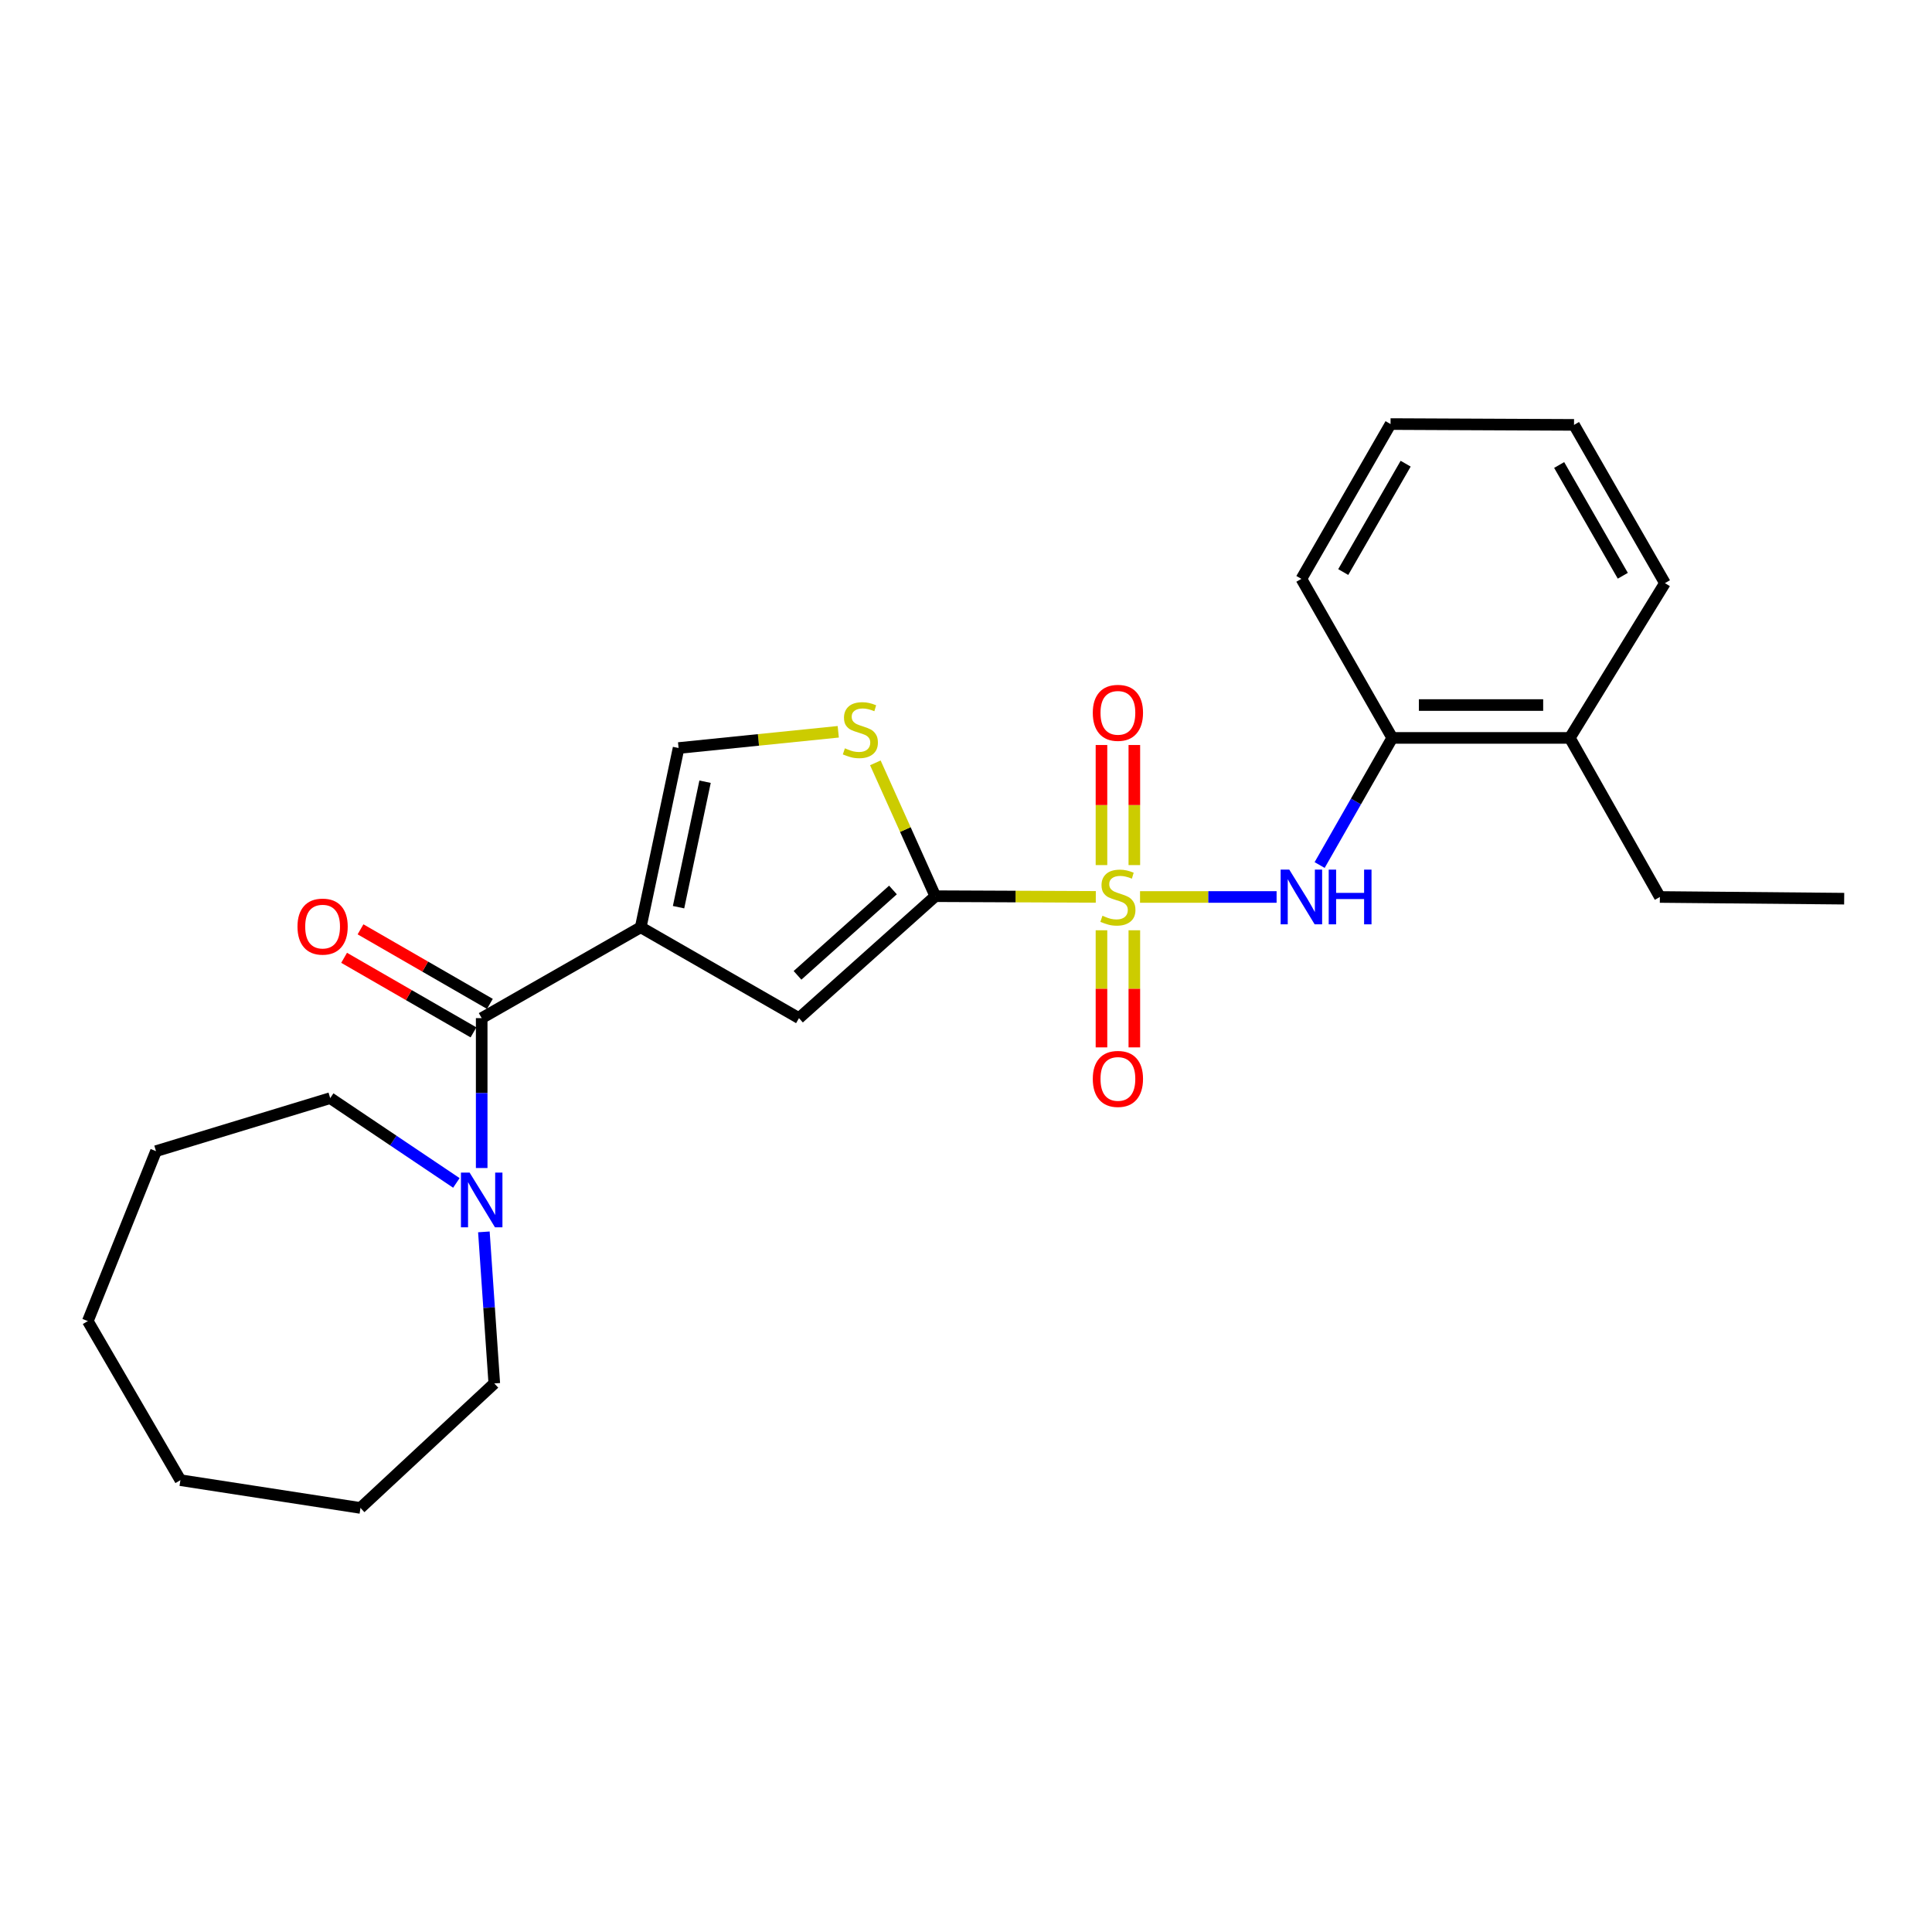 <?xml version='1.0' encoding='iso-8859-1'?>
<svg version='1.1' baseProfile='full'
              xmlns='http://www.w3.org/2000/svg'
                      xmlns:rdkit='http://www.rdkit.org/xml'
                      xmlns:xlink='http://www.w3.org/1999/xlink'
                  xml:space='preserve'
width='1000px' height='1000px' viewBox='0 0 1000 1000'>
<!-- END OF HEADER -->
<rect style='opacity:1.0;fill:#FFFFFF;stroke:none' width='1000' height='1000' x='0' y='0'> </rect>
<path class='bond-1' d='M 567.183,464.225 L 525.653,464.046' style='fill:none;fill-rule:evenodd;stroke:#CCCC00;stroke-width:6px;stroke-linecap:butt;stroke-linejoin:miter;stroke-opacity:1' />
<path class='bond-1' d='M 525.653,464.046 L 484.122,463.867' style='fill:none;fill-rule:evenodd;stroke:#000000;stroke-width:6px;stroke-linecap:butt;stroke-linejoin:miter;stroke-opacity:1' />
<path class='bond-4' d='M 590.08,464.274 L 625.423,464.274' style='fill:none;fill-rule:evenodd;stroke:#CCCC00;stroke-width:6px;stroke-linecap:butt;stroke-linejoin:miter;stroke-opacity:1' />
<path class='bond-4' d='M 625.423,464.274 L 660.766,464.274' style='fill:none;fill-rule:evenodd;stroke:#0000FF;stroke-width:6px;stroke-linecap:butt;stroke-linejoin:miter;stroke-opacity:1' />
<path class='bond-8' d='M 570.12,481.506 L 570.12,511.813' style='fill:none;fill-rule:evenodd;stroke:#CCCC00;stroke-width:6px;stroke-linecap:butt;stroke-linejoin:miter;stroke-opacity:1' />
<path class='bond-8' d='M 570.12,511.813 L 570.12,542.121' style='fill:none;fill-rule:evenodd;stroke:#FF0000;stroke-width:6px;stroke-linecap:butt;stroke-linejoin:miter;stroke-opacity:1' />
<path class='bond-8' d='M 587.132,481.506 L 587.132,511.813' style='fill:none;fill-rule:evenodd;stroke:#CCCC00;stroke-width:6px;stroke-linecap:butt;stroke-linejoin:miter;stroke-opacity:1' />
<path class='bond-8' d='M 587.132,511.813 L 587.132,542.121' style='fill:none;fill-rule:evenodd;stroke:#FF0000;stroke-width:6px;stroke-linecap:butt;stroke-linejoin:miter;stroke-opacity:1' />
<path class='bond-9' d='M 587.132,447.769 L 587.132,416.691' style='fill:none;fill-rule:evenodd;stroke:#CCCC00;stroke-width:6px;stroke-linecap:butt;stroke-linejoin:miter;stroke-opacity:1' />
<path class='bond-9' d='M 587.132,416.691 L 587.132,385.613' style='fill:none;fill-rule:evenodd;stroke:#FF0000;stroke-width:6px;stroke-linecap:butt;stroke-linejoin:miter;stroke-opacity:1' />
<path class='bond-9' d='M 570.12,447.769 L 570.12,416.691' style='fill:none;fill-rule:evenodd;stroke:#CCCC00;stroke-width:6px;stroke-linecap:butt;stroke-linejoin:miter;stroke-opacity:1' />
<path class='bond-9' d='M 570.12,416.691 L 570.12,385.613' style='fill:none;fill-rule:evenodd;stroke:#FF0000;stroke-width:6px;stroke-linecap:butt;stroke-linejoin:miter;stroke-opacity:1' />
<path class='bond-0' d='M 331.633,479.954 L 413.548,526.984' style='fill:none;fill-rule:evenodd;stroke:#000000;stroke-width:6px;stroke-linecap:butt;stroke-linejoin:miter;stroke-opacity:1' />
<path class='bond-2' d='M 331.633,479.954 L 249.321,526.984' style='fill:none;fill-rule:evenodd;stroke:#000000;stroke-width:6px;stroke-linecap:butt;stroke-linejoin:miter;stroke-opacity:1' />
<path class='bond-25' d='M 331.633,479.954 L 351.235,387.179' style='fill:none;fill-rule:evenodd;stroke:#000000;stroke-width:6px;stroke-linecap:butt;stroke-linejoin:miter;stroke-opacity:1' />
<path class='bond-25' d='M 351.218,469.554 L 364.94,404.612' style='fill:none;fill-rule:evenodd;stroke:#000000;stroke-width:6px;stroke-linecap:butt;stroke-linejoin:miter;stroke-opacity:1' />
<path class='bond-3' d='M 484.122,463.867 L 413.548,526.984' style='fill:none;fill-rule:evenodd;stroke:#000000;stroke-width:6px;stroke-linecap:butt;stroke-linejoin:miter;stroke-opacity:1' />
<path class='bond-3' d='M 462.195,460.654 L 412.793,504.835' style='fill:none;fill-rule:evenodd;stroke:#000000;stroke-width:6px;stroke-linecap:butt;stroke-linejoin:miter;stroke-opacity:1' />
<path class='bond-5' d='M 484.122,463.867 L 468.601,429.358' style='fill:none;fill-rule:evenodd;stroke:#000000;stroke-width:6px;stroke-linecap:butt;stroke-linejoin:miter;stroke-opacity:1' />
<path class='bond-5' d='M 468.601,429.358 L 453.08,394.849' style='fill:none;fill-rule:evenodd;stroke:#CCCC00;stroke-width:6px;stroke-linecap:butt;stroke-linejoin:miter;stroke-opacity:1' />
<path class='bond-7' d='M 249.321,526.984 L 249.321,565.776' style='fill:none;fill-rule:evenodd;stroke:#000000;stroke-width:6px;stroke-linecap:butt;stroke-linejoin:miter;stroke-opacity:1' />
<path class='bond-7' d='M 249.321,565.776 L 249.321,604.569' style='fill:none;fill-rule:evenodd;stroke:#0000FF;stroke-width:6px;stroke-linecap:butt;stroke-linejoin:miter;stroke-opacity:1' />
<path class='bond-11' d='M 253.568,519.614 L 220.086,500.317' style='fill:none;fill-rule:evenodd;stroke:#000000;stroke-width:6px;stroke-linecap:butt;stroke-linejoin:miter;stroke-opacity:1' />
<path class='bond-11' d='M 220.086,500.317 L 186.604,481.02' style='fill:none;fill-rule:evenodd;stroke:#FF0000;stroke-width:6px;stroke-linecap:butt;stroke-linejoin:miter;stroke-opacity:1' />
<path class='bond-11' d='M 245.073,534.354 L 211.591,515.057' style='fill:none;fill-rule:evenodd;stroke:#000000;stroke-width:6px;stroke-linecap:butt;stroke-linejoin:miter;stroke-opacity:1' />
<path class='bond-11' d='M 211.591,515.057 L 178.109,495.76' style='fill:none;fill-rule:evenodd;stroke:#FF0000;stroke-width:6px;stroke-linecap:butt;stroke-linejoin:miter;stroke-opacity:1' />
<path class='bond-10' d='M 683.038,447.743 L 701.836,414.843' style='fill:none;fill-rule:evenodd;stroke:#0000FF;stroke-width:6px;stroke-linecap:butt;stroke-linejoin:miter;stroke-opacity:1' />
<path class='bond-10' d='M 701.836,414.843 L 720.633,381.943' style='fill:none;fill-rule:evenodd;stroke:#000000;stroke-width:6px;stroke-linecap:butt;stroke-linejoin:miter;stroke-opacity:1' />
<path class='bond-6' d='M 433.879,378.769 L 392.557,382.974' style='fill:none;fill-rule:evenodd;stroke:#CCCC00;stroke-width:6px;stroke-linecap:butt;stroke-linejoin:miter;stroke-opacity:1' />
<path class='bond-6' d='M 392.557,382.974 L 351.235,387.179' style='fill:none;fill-rule:evenodd;stroke:#000000;stroke-width:6px;stroke-linecap:butt;stroke-linejoin:miter;stroke-opacity:1' />
<path class='bond-13' d='M 250.457,637.622 L 253.149,676.84' style='fill:none;fill-rule:evenodd;stroke:#0000FF;stroke-width:6px;stroke-linecap:butt;stroke-linejoin:miter;stroke-opacity:1' />
<path class='bond-13' d='M 253.149,676.84 L 255.842,716.059' style='fill:none;fill-rule:evenodd;stroke:#000000;stroke-width:6px;stroke-linecap:butt;stroke-linejoin:miter;stroke-opacity:1' />
<path class='bond-14' d='M 236.219,612.277 L 203.566,590.334' style='fill:none;fill-rule:evenodd;stroke:#0000FF;stroke-width:6px;stroke-linecap:butt;stroke-linejoin:miter;stroke-opacity:1' />
<path class='bond-14' d='M 203.566,590.334 L 170.912,568.39' style='fill:none;fill-rule:evenodd;stroke:#000000;stroke-width:6px;stroke-linecap:butt;stroke-linejoin:miter;stroke-opacity:1' />
<path class='bond-12' d='M 720.633,381.943 L 812.529,381.943' style='fill:none;fill-rule:evenodd;stroke:#000000;stroke-width:6px;stroke-linecap:butt;stroke-linejoin:miter;stroke-opacity:1' />
<path class='bond-12' d='M 734.418,364.93 L 798.745,364.93' style='fill:none;fill-rule:evenodd;stroke:#000000;stroke-width:6px;stroke-linecap:butt;stroke-linejoin:miter;stroke-opacity:1' />
<path class='bond-15' d='M 720.633,381.943 L 673.594,299.621' style='fill:none;fill-rule:evenodd;stroke:#000000;stroke-width:6px;stroke-linecap:butt;stroke-linejoin:miter;stroke-opacity:1' />
<path class='bond-16' d='M 812.529,381.943 L 859.143,464.274' style='fill:none;fill-rule:evenodd;stroke:#000000;stroke-width:6px;stroke-linecap:butt;stroke-linejoin:miter;stroke-opacity:1' />
<path class='bond-17' d='M 812.529,381.943 L 861.771,301.823' style='fill:none;fill-rule:evenodd;stroke:#000000;stroke-width:6px;stroke-linecap:butt;stroke-linejoin:miter;stroke-opacity:1' />
<path class='bond-18' d='M 255.842,716.059 L 186.583,780.508' style='fill:none;fill-rule:evenodd;stroke:#000000;stroke-width:6px;stroke-linecap:butt;stroke-linejoin:miter;stroke-opacity:1' />
<path class='bond-19' d='M 170.912,568.39 L 80.746,595.837' style='fill:none;fill-rule:evenodd;stroke:#000000;stroke-width:6px;stroke-linecap:butt;stroke-linejoin:miter;stroke-opacity:1' />
<path class='bond-21' d='M 673.594,299.621 L 719.745,219.492' style='fill:none;fill-rule:evenodd;stroke:#000000;stroke-width:6px;stroke-linecap:butt;stroke-linejoin:miter;stroke-opacity:1' />
<path class='bond-21' d='M 695.258,296.093 L 727.564,240.003' style='fill:none;fill-rule:evenodd;stroke:#000000;stroke-width:6px;stroke-linecap:butt;stroke-linejoin:miter;stroke-opacity:1' />
<path class='bond-20' d='M 859.143,464.274 L 954.545,465.153' style='fill:none;fill-rule:evenodd;stroke:#000000;stroke-width:6px;stroke-linecap:butt;stroke-linejoin:miter;stroke-opacity:1' />
<path class='bond-26' d='M 861.771,301.823 L 814.712,219.918' style='fill:none;fill-rule:evenodd;stroke:#000000;stroke-width:6px;stroke-linecap:butt;stroke-linejoin:miter;stroke-opacity:1' />
<path class='bond-26' d='M 839.961,298.013 L 807.02,240.679' style='fill:none;fill-rule:evenodd;stroke:#000000;stroke-width:6px;stroke-linecap:butt;stroke-linejoin:miter;stroke-opacity:1' />
<path class='bond-23' d='M 186.583,780.508 L 93.382,766.132' style='fill:none;fill-rule:evenodd;stroke:#000000;stroke-width:6px;stroke-linecap:butt;stroke-linejoin:miter;stroke-opacity:1' />
<path class='bond-24' d='M 80.746,595.837 L 45.455,683.801' style='fill:none;fill-rule:evenodd;stroke:#000000;stroke-width:6px;stroke-linecap:butt;stroke-linejoin:miter;stroke-opacity:1' />
<path class='bond-22' d='M 719.745,219.492 L 814.712,219.918' style='fill:none;fill-rule:evenodd;stroke:#000000;stroke-width:6px;stroke-linecap:butt;stroke-linejoin:miter;stroke-opacity:1' />
<path class='bond-27' d='M 93.382,766.132 L 45.455,683.801' style='fill:none;fill-rule:evenodd;stroke:#000000;stroke-width:6px;stroke-linecap:butt;stroke-linejoin:miter;stroke-opacity:1' />
<path  class='atom-0' d='M 570.626 473.994
Q 570.946 474.114, 572.266 474.674
Q 573.586 475.234, 575.026 475.594
Q 576.506 475.914, 577.946 475.914
Q 580.626 475.914, 582.186 474.634
Q 583.746 473.314, 583.746 471.034
Q 583.746 469.474, 582.946 468.514
Q 582.186 467.554, 580.986 467.034
Q 579.786 466.514, 577.786 465.914
Q 575.266 465.154, 573.746 464.434
Q 572.266 463.714, 571.186 462.194
Q 570.146 460.674, 570.146 458.114
Q 570.146 454.554, 572.546 452.354
Q 574.986 450.154, 579.786 450.154
Q 583.066 450.154, 586.786 451.714
L 585.866 454.794
Q 582.466 453.394, 579.906 453.394
Q 577.146 453.394, 575.626 454.554
Q 574.106 455.674, 574.146 457.634
Q 574.146 459.154, 574.906 460.074
Q 575.706 460.994, 576.826 461.514
Q 577.986 462.034, 579.906 462.634
Q 582.466 463.434, 583.986 464.234
Q 585.506 465.034, 586.586 466.674
Q 587.706 468.274, 587.706 471.034
Q 587.706 474.954, 585.066 477.074
Q 582.466 479.154, 578.106 479.154
Q 575.586 479.154, 573.666 478.594
Q 571.786 478.074, 569.546 477.154
L 570.626 473.994
' fill='#CCCC00'/>
<path  class='atom-5' d='M 667.334 450.114
L 676.614 465.114
Q 677.534 466.594, 679.014 469.274
Q 680.494 471.954, 680.574 472.114
L 680.574 450.114
L 684.334 450.114
L 684.334 478.434
L 680.454 478.434
L 670.494 462.034
Q 669.334 460.114, 668.094 457.914
Q 666.894 455.714, 666.534 455.034
L 666.534 478.434
L 662.854 478.434
L 662.854 450.114
L 667.334 450.114
' fill='#0000FF'/>
<path  class='atom-5' d='M 687.734 450.114
L 691.574 450.114
L 691.574 462.154
L 706.054 462.154
L 706.054 450.114
L 709.894 450.114
L 709.894 478.434
L 706.054 478.434
L 706.054 465.354
L 691.574 465.354
L 691.574 478.434
L 687.734 478.434
L 687.734 450.114
' fill='#0000FF'/>
<path  class='atom-6' d='M 437.324 387.325
Q 437.644 387.445, 438.964 388.005
Q 440.284 388.565, 441.724 388.925
Q 443.204 389.245, 444.644 389.245
Q 447.324 389.245, 448.884 387.965
Q 450.444 386.645, 450.444 384.365
Q 450.444 382.805, 449.644 381.845
Q 448.884 380.885, 447.684 380.365
Q 446.484 379.845, 444.484 379.245
Q 441.964 378.485, 440.444 377.765
Q 438.964 377.045, 437.884 375.525
Q 436.844 374.005, 436.844 371.445
Q 436.844 367.885, 439.244 365.685
Q 441.684 363.485, 446.484 363.485
Q 449.764 363.485, 453.484 365.045
L 452.564 368.125
Q 449.164 366.725, 446.604 366.725
Q 443.844 366.725, 442.324 367.885
Q 440.804 369.005, 440.844 370.965
Q 440.844 372.485, 441.604 373.405
Q 442.404 374.325, 443.524 374.845
Q 444.684 375.365, 446.604 375.965
Q 449.164 376.765, 450.684 377.565
Q 452.204 378.365, 453.284 380.005
Q 454.404 381.605, 454.404 384.365
Q 454.404 388.285, 451.764 390.405
Q 449.164 392.485, 444.804 392.485
Q 442.284 392.485, 440.364 391.925
Q 438.484 391.405, 436.244 390.485
L 437.324 387.325
' fill='#CCCC00'/>
<path  class='atom-8' d='M 243.061 606.922
L 252.341 621.922
Q 253.261 623.402, 254.741 626.082
Q 256.221 628.762, 256.301 628.922
L 256.301 606.922
L 260.061 606.922
L 260.061 635.242
L 256.181 635.242
L 246.221 618.842
Q 245.061 616.922, 243.821 614.722
Q 242.621 612.522, 242.261 611.842
L 242.261 635.242
L 238.581 635.242
L 238.581 606.922
L 243.061 606.922
' fill='#0000FF'/>
<path  class='atom-9' d='M 565.626 558.442
Q 565.626 551.642, 568.986 547.842
Q 572.346 544.042, 578.626 544.042
Q 584.906 544.042, 588.266 547.842
Q 591.626 551.642, 591.626 558.442
Q 591.626 565.322, 588.226 569.242
Q 584.826 573.122, 578.626 573.122
Q 572.386 573.122, 568.986 569.242
Q 565.626 565.362, 565.626 558.442
M 578.626 569.922
Q 582.946 569.922, 585.266 567.042
Q 587.626 564.122, 587.626 558.442
Q 587.626 552.882, 585.266 550.082
Q 582.946 547.242, 578.626 547.242
Q 574.306 547.242, 571.946 550.042
Q 569.626 552.842, 569.626 558.442
Q 569.626 564.162, 571.946 567.042
Q 574.306 569.922, 578.626 569.922
' fill='#FF0000'/>
<path  class='atom-10' d='M 565.626 368.961
Q 565.626 362.161, 568.986 358.361
Q 572.346 354.561, 578.626 354.561
Q 584.906 354.561, 588.266 358.361
Q 591.626 362.161, 591.626 368.961
Q 591.626 375.841, 588.226 379.761
Q 584.826 383.641, 578.626 383.641
Q 572.386 383.641, 568.986 379.761
Q 565.626 375.881, 565.626 368.961
M 578.626 380.441
Q 582.946 380.441, 585.266 377.561
Q 587.626 374.641, 587.626 368.961
Q 587.626 363.401, 585.266 360.601
Q 582.946 357.761, 578.626 357.761
Q 574.306 357.761, 571.946 360.561
Q 569.626 363.361, 569.626 368.961
Q 569.626 374.681, 571.946 377.561
Q 574.306 380.441, 578.626 380.441
' fill='#FF0000'/>
<path  class='atom-12' d='M 153.98 479.608
Q 153.98 472.808, 157.34 469.008
Q 160.7 465.208, 166.98 465.208
Q 173.26 465.208, 176.62 469.008
Q 179.98 472.808, 179.98 479.608
Q 179.98 486.488, 176.58 490.408
Q 173.18 494.288, 166.98 494.288
Q 160.74 494.288, 157.34 490.408
Q 153.98 486.528, 153.98 479.608
M 166.98 491.088
Q 171.3 491.088, 173.62 488.208
Q 175.98 485.288, 175.98 479.608
Q 175.98 474.048, 173.62 471.248
Q 171.3 468.408, 166.98 468.408
Q 162.66 468.408, 160.3 471.208
Q 157.98 474.008, 157.98 479.608
Q 157.98 485.328, 160.3 488.208
Q 162.66 491.088, 166.98 491.088
' fill='#FF0000'/>
</svg>
